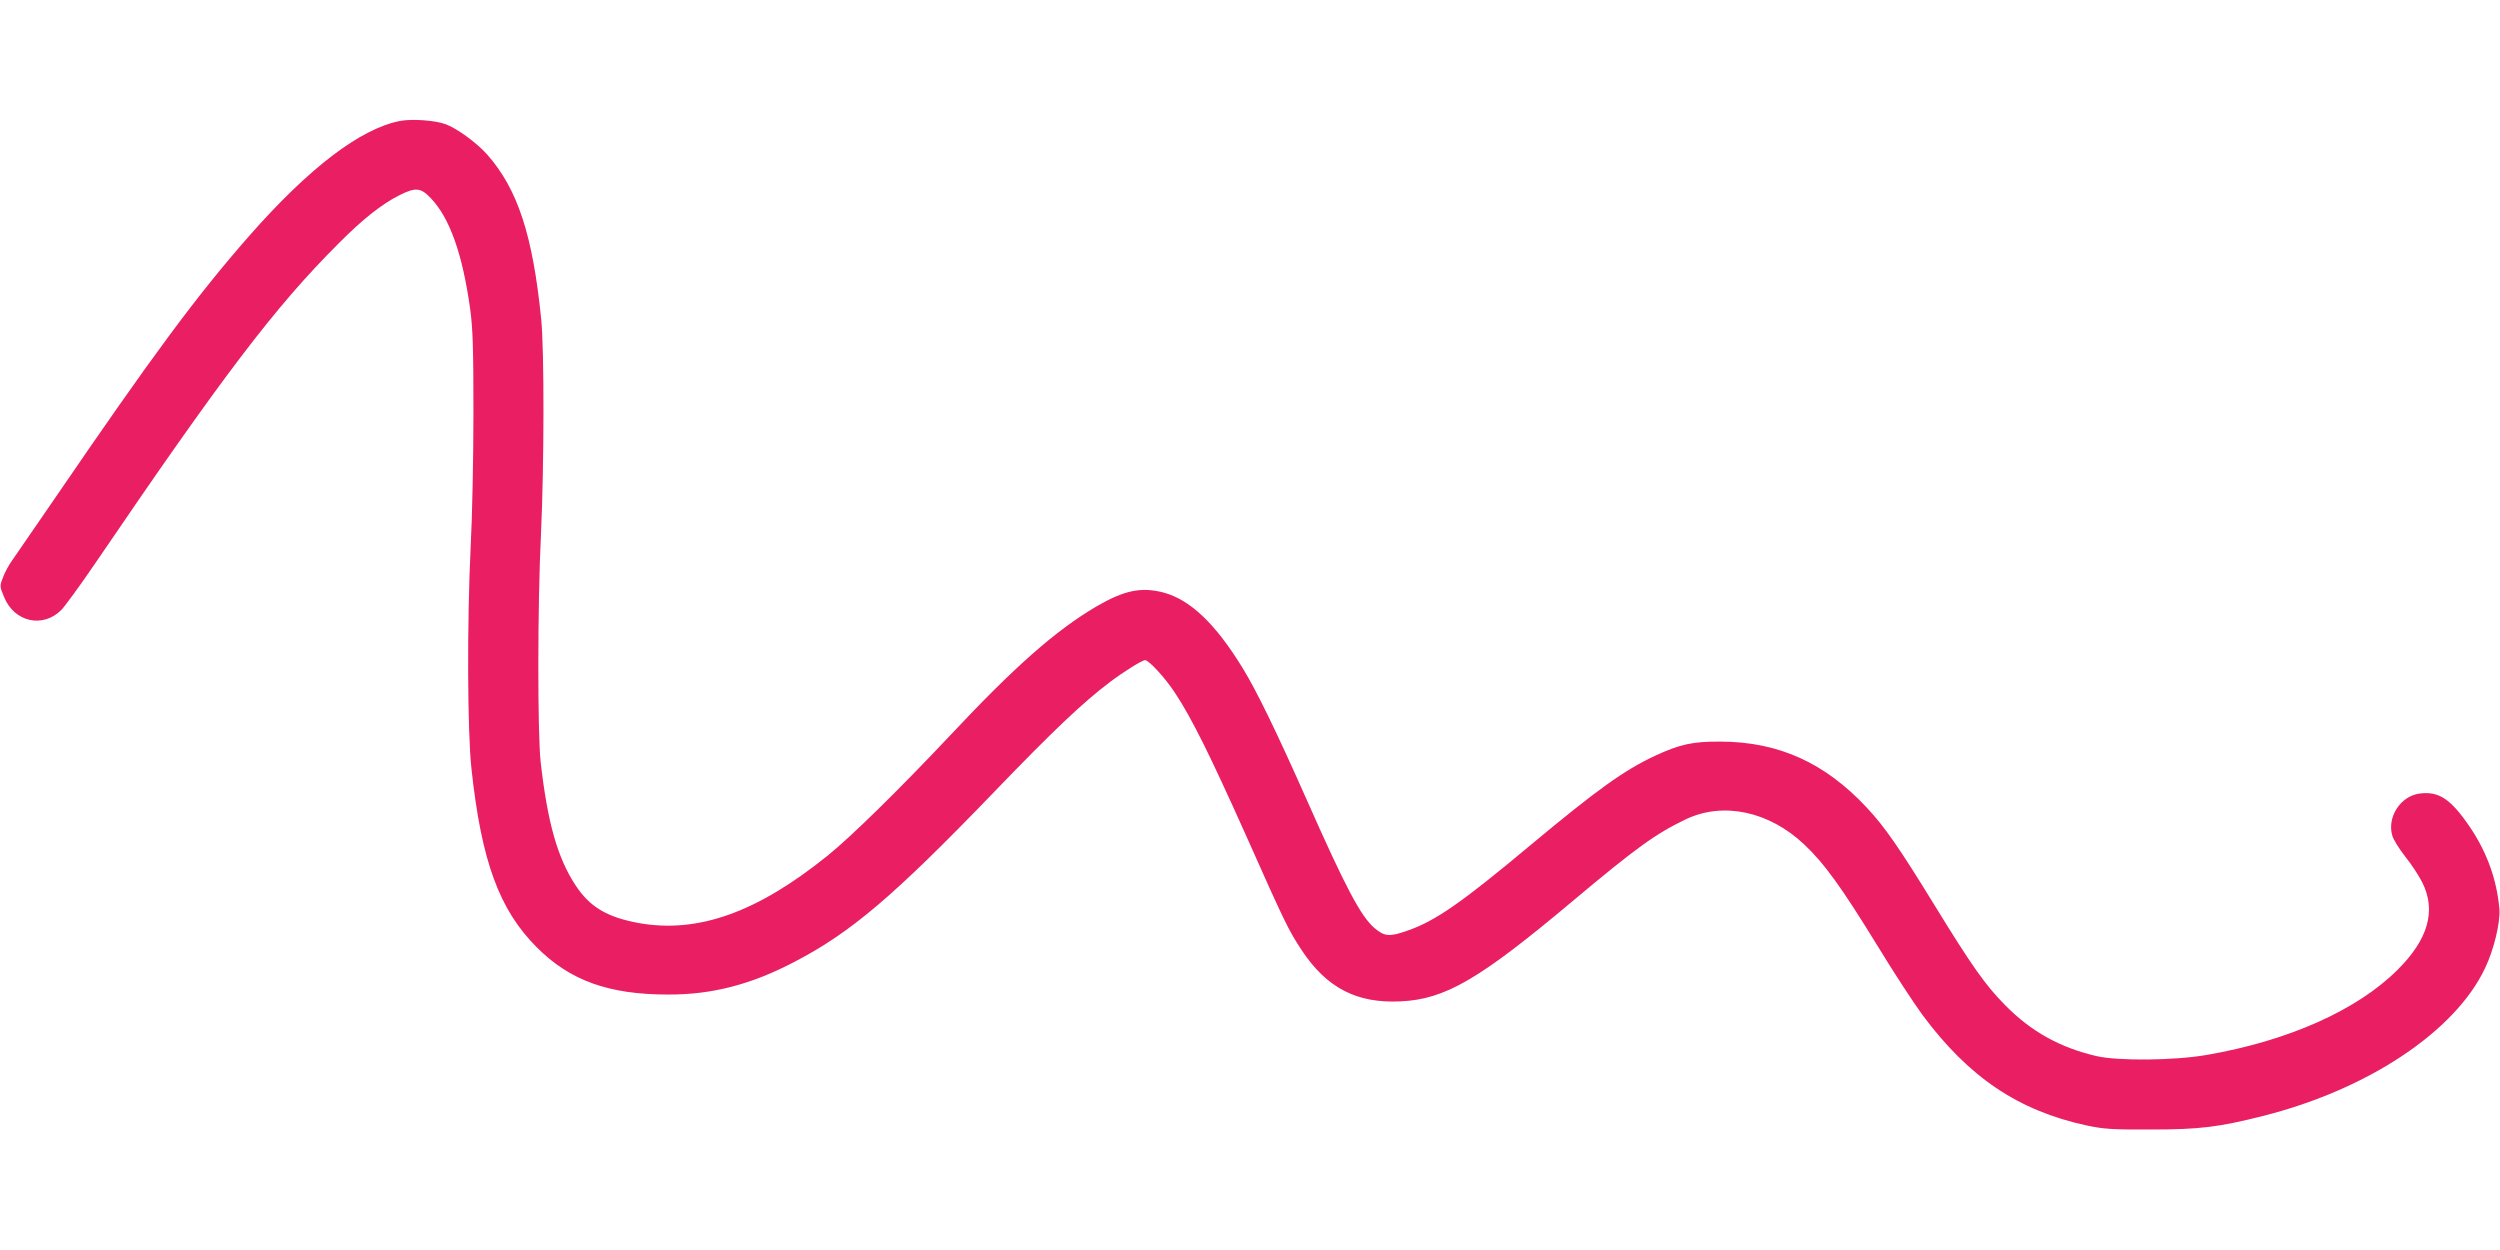 <?xml version="1.0" standalone="no"?>
<!DOCTYPE svg PUBLIC "-//W3C//DTD SVG 20010904//EN"
 "http://www.w3.org/TR/2001/REC-SVG-20010904/DTD/svg10.dtd">
<svg version="1.0" xmlns="http://www.w3.org/2000/svg"
 width="1280pt" height="640pt" viewBox="0 0 1280 640"
 preserveAspectRatio="xMidYMid meet">
<g transform="translate(0,640) scale(0.1,-0.1)"
fill="#e91e63" stroke="none">
<path d="M2050 5781 c-203 -38 -469 -241 -776 -591 -270 -308 -493 -610 -988
-1334 -109 -159 -210 -306 -225 -327 -15 -21 -36 -58 -45 -84 -18 -45 -18 -47
5 -102 52 -128 198 -161 293 -66 20 21 98 128 173 238 653 960 921 1314 1248
1640 122 123 220 200 309 245 84 42 110 40 162 -15 96 -100 162 -285 201 -565
14 -103 17 -198 17 -535 0 -225 -6 -531 -14 -680 -19 -392 -17 -952 4 -1142
51 -473 142 -721 335 -914 170 -170 368 -241 671 -241 225 -1 426 51 649 168
288 150 507 336 1015 863 305 317 462 466 599 569 69 52 164 112 180 112 19 0
103 -91 152 -166 87 -131 181 -322 364 -730 200 -449 216 -483 287 -591 127
-191 281 -271 504 -260 229 10 405 113 879 511 329 276 429 348 584 422 191
90 425 40 605 -130 103 -97 190 -218 372 -514 85 -140 190 -300 232 -357 238
-321 491 -491 840 -567 90 -19 132 -22 333 -21 246 0 345 12 570 69 538 135
986 433 1139 758 45 94 78 234 73 301 -13 149 -62 287 -148 416 -100 148 -161
189 -261 176 -98 -13 -168 -122 -139 -217 6 -20 36 -68 66 -106 31 -38 70 -98
88 -134 71 -143 29 -290 -127 -445 -207 -207 -560 -364 -976 -436 -163 -29
-456 -32 -567 -6 -185 43 -335 126 -467 261 -101 102 -170 200 -361 511 -178
290 -255 402 -348 501 -214 229 -451 336 -747 337 -144 1 -210 -14 -337 -73
-158 -74 -296 -173 -638 -458 -354 -296 -488 -389 -632 -438 -88 -31 -114 -29
-164 13 -71 60 -148 205 -348 657 -155 349 -258 561 -329 676 -139 227 -268
349 -404 386 -115 30 -202 12 -346 -72 -207 -122 -416 -306 -747 -659 -257
-273 -508 -520 -629 -617 -361 -291 -664 -398 -966 -344 -162 30 -250 82 -323
193 -93 141 -144 323 -179 633 -16 150 -16 803 2 1170 16 349 17 937 1 1095
-43 430 -120 666 -276 843 -56 63 -157 136 -216 157 -53 19 -169 27 -229 16z"/>
</g>
</svg>
